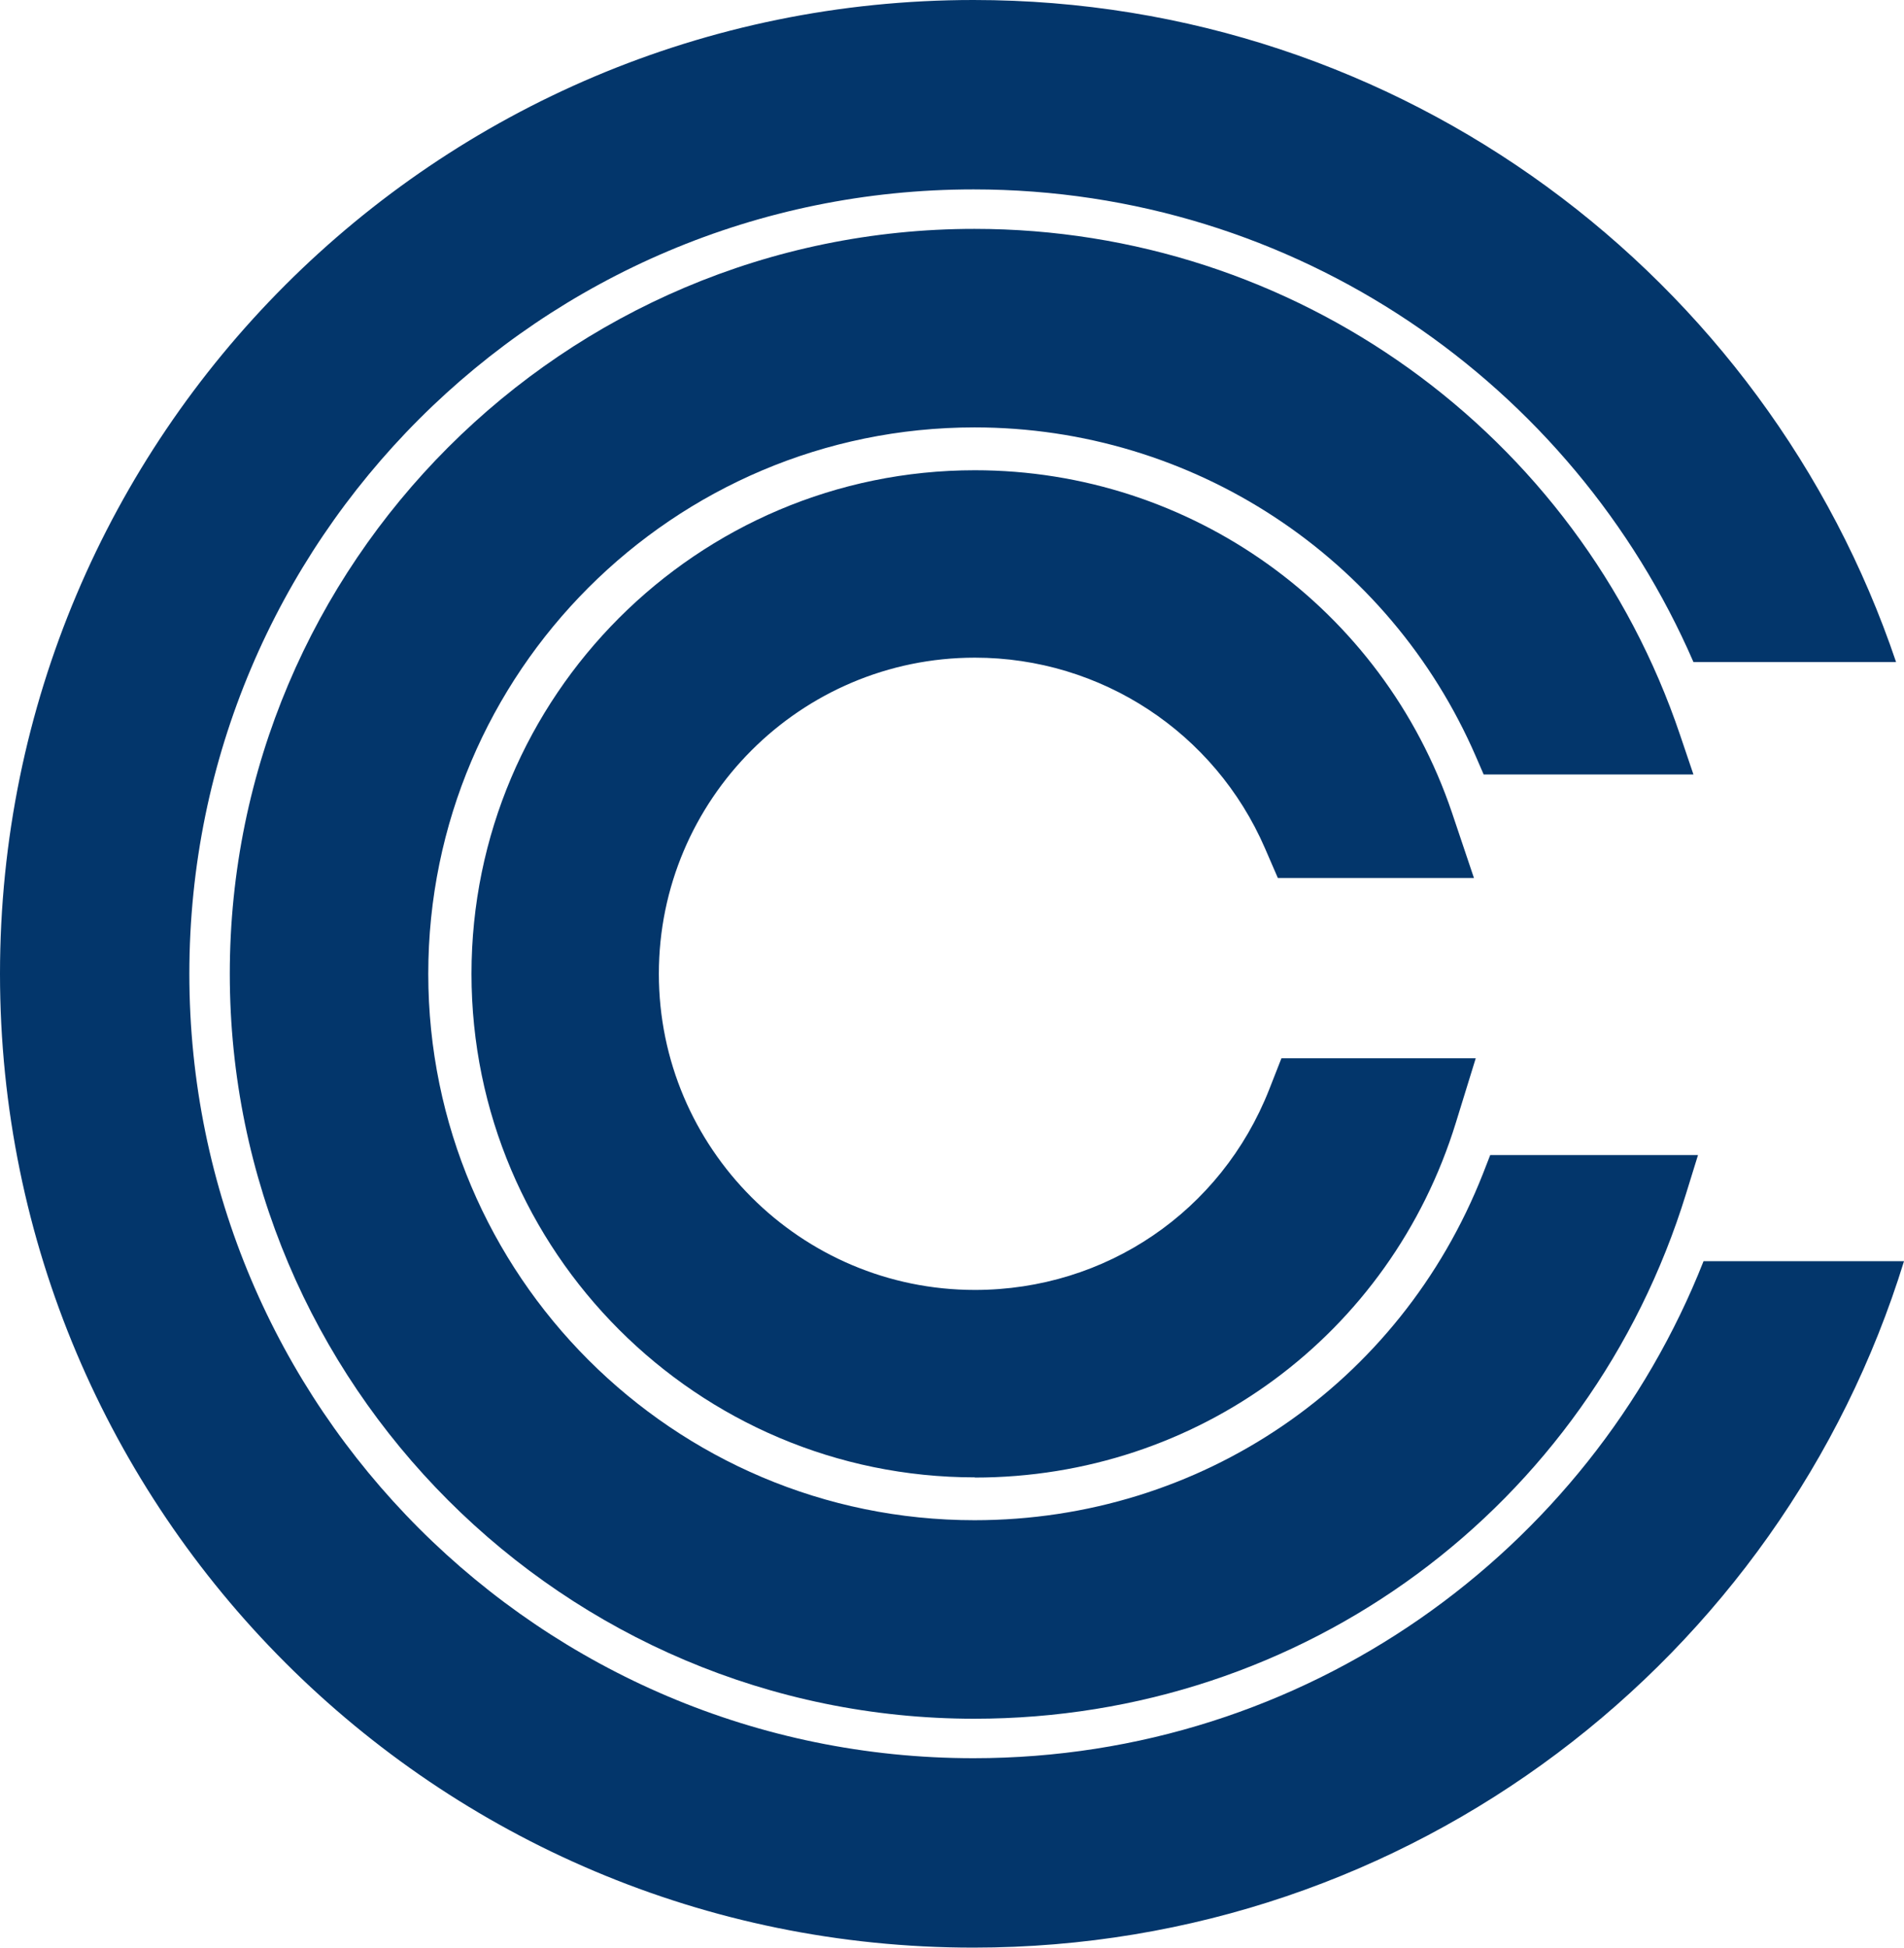 <?xml version="1.0" encoding="UTF-8"?>
<svg id="Layer_1" xmlns="http://www.w3.org/2000/svg" viewBox="0 0 96.03 98.21">
  <defs>
    <style>
      .cls-1 {
        fill: #03366b;
      }
    </style>
  </defs>
  <path class="cls-1" d="M49.15,86.66c-20.71,0-37.56-16.85-37.56-37.56S28.44,11.54,49.15,11.54c16.13,0,30.44,10.26,35.59,25.53l.67,1.98h-10.58s-.39-.9-.39-.9c-4.37-10.09-14.3-16.6-25.29-16.6-15.19,0-27.55,12.36-27.55,27.55s12.36,27.55,27.55,27.55c11.4,0,21.46-6.85,25.64-17.46l.37-.95h10.48s-.6,1.94-.6,1.94c-4.88,15.84-19.31,26.48-35.9,26.48Z"/>
  <path class="cls-1" d="M96.03,63.59c-6.18,20.05-24.85,34.61-46.93,34.61C21.98,98.21,0,76.22,0,49.1S21.98,0,49.1,0c21.62,0,39.98,13.97,46.53,33.38h-10.22c-6.08-14.02-20.05-23.83-36.31-23.83-21.84,0-39.55,17.71-39.55,39.55s17.71,39.55,39.55,39.55c16.73,0,31.03-10.39,36.82-25.06h10.11Z"/>
  <path class="cls-1" d="M49.17,74.49c-14,0-25.39-11.39-25.39-25.39s11.39-25.39,25.39-25.39c10.9,0,20.57,6.94,24.06,17.26l1.11,3.3h-9.89s-.65-1.5-.65-1.5c-2.53-5.84-8.27-9.61-14.63-9.61-8.79,0-15.94,7.15-15.94,15.94s7.15,15.94,15.94,15.94c6.6,0,12.42-3.96,14.84-10.1l.62-1.58h9.8l-1,3.24c-3.3,10.71-13.05,17.9-24.27,17.9Z"/>
</svg>